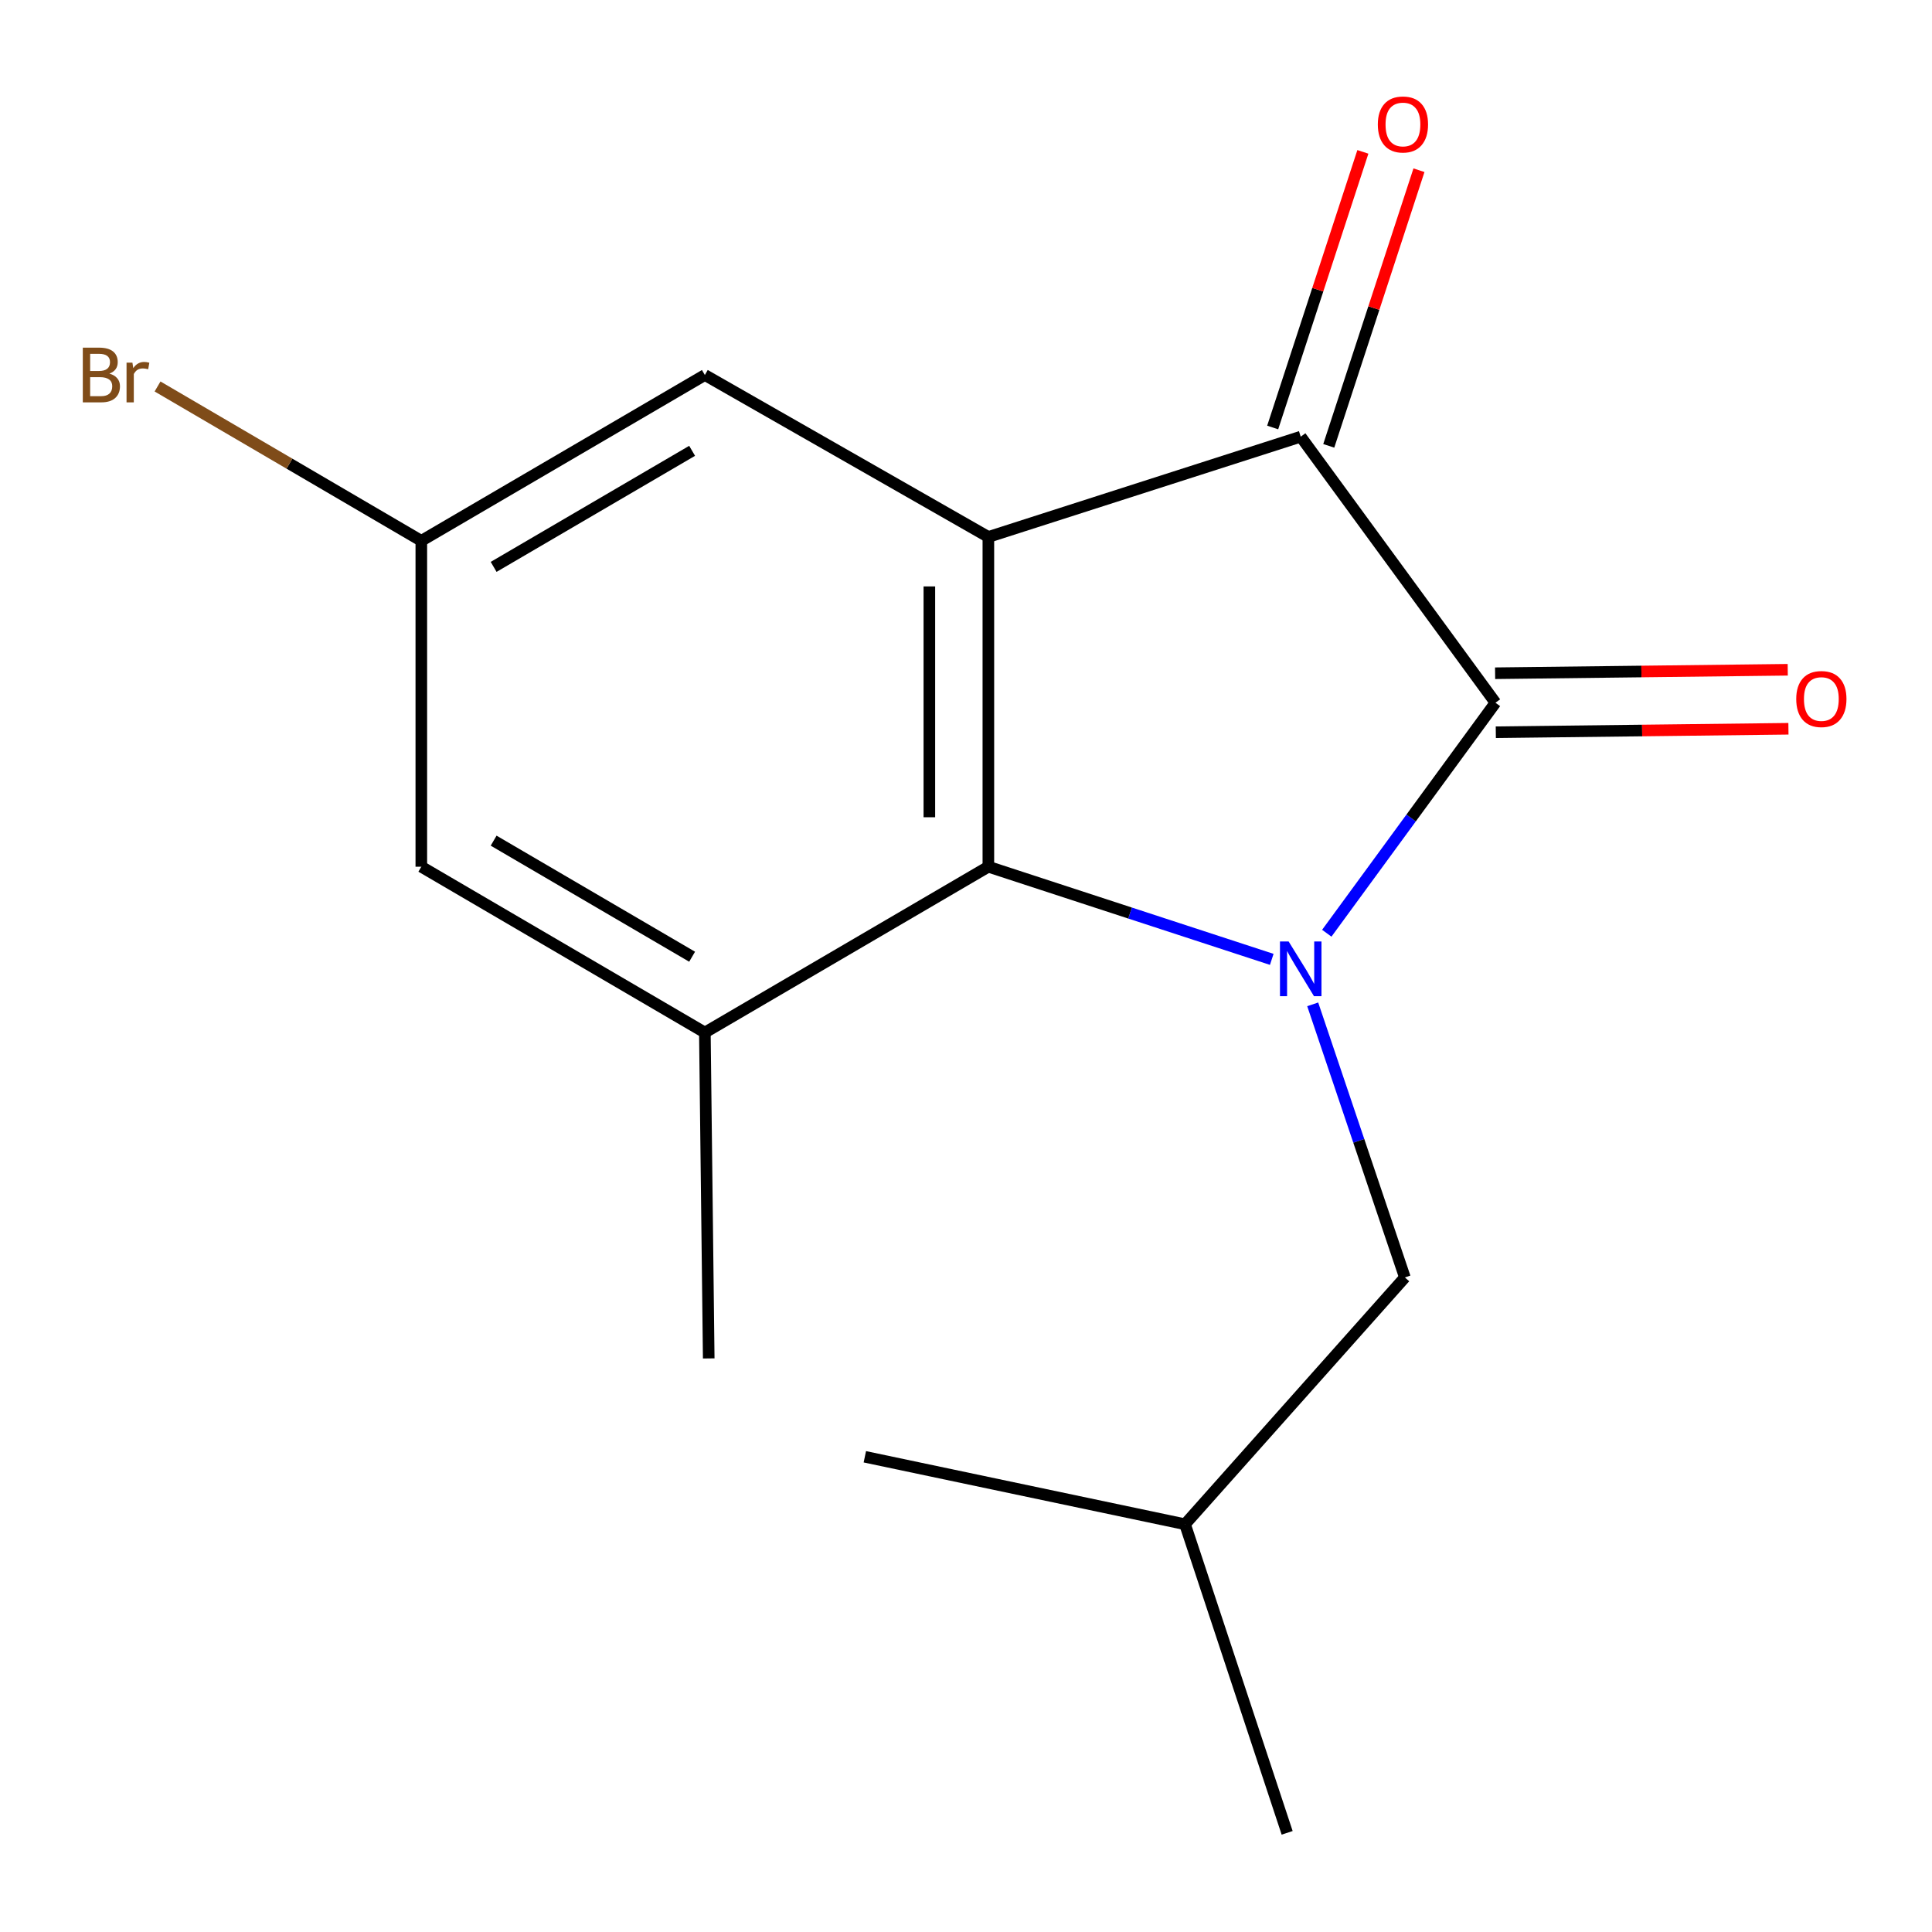 <?xml version='1.0' encoding='iso-8859-1'?>
<svg version='1.1' baseProfile='full'
              xmlns='http://www.w3.org/2000/svg'
                      xmlns:rdkit='http://www.rdkit.org/xml'
                      xmlns:xlink='http://www.w3.org/1999/xlink'
                  xml:space='preserve'
width='1000px' height='1000px' viewBox='0 0 1000 1000'>
<!-- END OF HEADER -->
<rect style='opacity:1.0;fill:#FFFFFF;stroke:none' width='1000' height='1000' x='0' y='0'> </rect>
<path class='bond-0' d='M 686.737,483.042 L 730.391,423.389' style='fill:none;fill-rule:evenodd;stroke:#0000FF;stroke-width:6px;stroke-linecap:butt;stroke-linejoin:miter;stroke-opacity:1' />
<path class='bond-0' d='M 730.391,423.389 L 774.045,363.736' style='fill:none;fill-rule:evenodd;stroke:#000000;stroke-width:6px;stroke-linecap:butt;stroke-linejoin:miter;stroke-opacity:1' />
<path class='bond-2' d='M 658.26,496.568 L 584.918,472.59' style='fill:none;fill-rule:evenodd;stroke:#0000FF;stroke-width:6px;stroke-linecap:butt;stroke-linejoin:miter;stroke-opacity:1' />
<path class='bond-2' d='M 584.918,472.59 L 511.577,448.613' style='fill:none;fill-rule:evenodd;stroke:#000000;stroke-width:6px;stroke-linecap:butt;stroke-linejoin:miter;stroke-opacity:1' />
<path class='bond-5' d='M 679.454,519.844 L 703.307,590.518' style='fill:none;fill-rule:evenodd;stroke:#0000FF;stroke-width:6px;stroke-linecap:butt;stroke-linejoin:miter;stroke-opacity:1' />
<path class='bond-5' d='M 703.307,590.518 L 727.161,661.193' style='fill:none;fill-rule:evenodd;stroke:#000000;stroke-width:6px;stroke-linecap:butt;stroke-linejoin:miter;stroke-opacity:1' />
<path class='bond-3' d='M 774.045,363.736 L 673.252,226.021' style='fill:none;fill-rule:evenodd;stroke:#000000;stroke-width:6px;stroke-linecap:butt;stroke-linejoin:miter;stroke-opacity:1' />
<path class='bond-7' d='M 774.226,379.007 L 849.959,378.108' style='fill:none;fill-rule:evenodd;stroke:#000000;stroke-width:6px;stroke-linecap:butt;stroke-linejoin:miter;stroke-opacity:1' />
<path class='bond-7' d='M 849.959,378.108 L 925.692,377.209' style='fill:none;fill-rule:evenodd;stroke:#FF0000;stroke-width:6px;stroke-linecap:butt;stroke-linejoin:miter;stroke-opacity:1' />
<path class='bond-7' d='M 773.863,348.466 L 849.596,347.567' style='fill:none;fill-rule:evenodd;stroke:#000000;stroke-width:6px;stroke-linecap:butt;stroke-linejoin:miter;stroke-opacity:1' />
<path class='bond-7' d='M 849.596,347.567 L 925.329,346.668' style='fill:none;fill-rule:evenodd;stroke:#FF0000;stroke-width:6px;stroke-linecap:butt;stroke-linejoin:miter;stroke-opacity:1' />
<path class='bond-1' d='M 511.577,277.927 L 511.577,448.613' style='fill:none;fill-rule:evenodd;stroke:#000000;stroke-width:6px;stroke-linecap:butt;stroke-linejoin:miter;stroke-opacity:1' />
<path class='bond-1' d='M 481.034,303.53 L 481.034,423.01' style='fill:none;fill-rule:evenodd;stroke:#000000;stroke-width:6px;stroke-linecap:butt;stroke-linejoin:miter;stroke-opacity:1' />
<path class='bond-6' d='M 511.577,277.927 L 364.834,194.103' style='fill:none;fill-rule:evenodd;stroke:#000000;stroke-width:6px;stroke-linecap:butt;stroke-linejoin:miter;stroke-opacity:1' />
<path class='bond-16' d='M 511.577,277.927 L 673.252,226.021' style='fill:none;fill-rule:evenodd;stroke:#000000;stroke-width:6px;stroke-linecap:butt;stroke-linejoin:miter;stroke-opacity:1' />
<path class='bond-4' d='M 511.577,448.613 L 364.834,534.439' style='fill:none;fill-rule:evenodd;stroke:#000000;stroke-width:6px;stroke-linecap:butt;stroke-linejoin:miter;stroke-opacity:1' />
<path class='bond-9' d='M 687.766,230.77 L 711.109,159.439' style='fill:none;fill-rule:evenodd;stroke:#000000;stroke-width:6px;stroke-linecap:butt;stroke-linejoin:miter;stroke-opacity:1' />
<path class='bond-9' d='M 711.109,159.439 L 734.452,88.108' style='fill:none;fill-rule:evenodd;stroke:#FF0000;stroke-width:6px;stroke-linecap:butt;stroke-linejoin:miter;stroke-opacity:1' />
<path class='bond-9' d='M 658.738,221.271 L 682.081,149.94' style='fill:none;fill-rule:evenodd;stroke:#000000;stroke-width:6px;stroke-linecap:butt;stroke-linejoin:miter;stroke-opacity:1' />
<path class='bond-9' d='M 682.081,149.94 L 705.424,78.609' style='fill:none;fill-rule:evenodd;stroke:#FF0000;stroke-width:6px;stroke-linecap:butt;stroke-linejoin:miter;stroke-opacity:1' />
<path class='bond-8' d='M 364.834,534.439 L 218.074,448.613' style='fill:none;fill-rule:evenodd;stroke:#000000;stroke-width:6px;stroke-linecap:butt;stroke-linejoin:miter;stroke-opacity:1' />
<path class='bond-8' d='M 358.239,495.199 L 255.507,435.121' style='fill:none;fill-rule:evenodd;stroke:#000000;stroke-width:6px;stroke-linecap:butt;stroke-linejoin:miter;stroke-opacity:1' />
<path class='bond-12' d='M 364.834,534.439 L 366.836,703.122' style='fill:none;fill-rule:evenodd;stroke:#000000;stroke-width:6px;stroke-linecap:butt;stroke-linejoin:miter;stroke-opacity:1' />
<path class='bond-13' d='M 727.161,661.193 L 613.371,788.948' style='fill:none;fill-rule:evenodd;stroke:#000000;stroke-width:6px;stroke-linecap:butt;stroke-linejoin:miter;stroke-opacity:1' />
<path class='bond-17' d='M 364.834,194.103 L 218.074,279.929' style='fill:none;fill-rule:evenodd;stroke:#000000;stroke-width:6px;stroke-linecap:butt;stroke-linejoin:miter;stroke-opacity:1' />
<path class='bond-17' d='M 358.239,233.343 L 255.507,293.421' style='fill:none;fill-rule:evenodd;stroke:#000000;stroke-width:6px;stroke-linecap:butt;stroke-linejoin:miter;stroke-opacity:1' />
<path class='bond-10' d='M 218.074,448.613 L 218.074,279.929' style='fill:none;fill-rule:evenodd;stroke:#000000;stroke-width:6px;stroke-linecap:butt;stroke-linejoin:miter;stroke-opacity:1' />
<path class='bond-11' d='M 218.074,279.929 L 149.811,239.985' style='fill:none;fill-rule:evenodd;stroke:#000000;stroke-width:6px;stroke-linecap:butt;stroke-linejoin:miter;stroke-opacity:1' />
<path class='bond-11' d='M 149.811,239.985 L 81.547,200.041' style='fill:none;fill-rule:evenodd;stroke:#7F4C19;stroke-width:6px;stroke-linecap:butt;stroke-linejoin:miter;stroke-opacity:1' />
<path class='bond-14' d='M 613.371,788.948 L 666.227,948.672' style='fill:none;fill-rule:evenodd;stroke:#000000;stroke-width:6px;stroke-linecap:butt;stroke-linejoin:miter;stroke-opacity:1' />
<path class='bond-15' d='M 613.371,788.948 L 447.64,754.027' style='fill:none;fill-rule:evenodd;stroke:#000000;stroke-width:6px;stroke-linecap:butt;stroke-linejoin:miter;stroke-opacity:1' />
<path  class='atom-0' d='M 666.992 487.309
L 676.272 502.309
Q 677.192 503.789, 678.672 506.469
Q 680.152 509.149, 680.232 509.309
L 680.232 487.309
L 683.992 487.309
L 683.992 515.629
L 680.112 515.629
L 670.152 499.229
Q 668.992 497.309, 667.752 495.109
Q 666.552 492.909, 666.192 492.229
L 666.192 515.629
L 662.512 515.629
L 662.512 487.309
L 666.992 487.309
' fill='#0000FF'/>
<path  class='atom-8' d='M 929.728 361.814
Q 929.728 355.014, 933.088 351.214
Q 936.448 347.414, 942.728 347.414
Q 949.008 347.414, 952.368 351.214
Q 955.728 355.014, 955.728 361.814
Q 955.728 368.694, 952.328 372.614
Q 948.928 376.494, 942.728 376.494
Q 936.488 376.494, 933.088 372.614
Q 929.728 368.734, 929.728 361.814
M 942.728 373.294
Q 947.048 373.294, 949.368 370.414
Q 951.728 367.494, 951.728 361.814
Q 951.728 356.254, 949.368 353.454
Q 947.048 350.614, 942.728 350.614
Q 938.408 350.614, 936.048 353.414
Q 933.728 356.214, 933.728 361.814
Q 933.728 367.534, 936.048 370.414
Q 938.408 373.294, 942.728 373.294
' fill='#FF0000'/>
<path  class='atom-10' d='M 713.16 64.425
Q 713.16 57.625, 716.52 53.825
Q 719.88 50.025, 726.16 50.025
Q 732.44 50.025, 735.8 53.825
Q 739.16 57.625, 739.16 64.425
Q 739.16 71.305, 735.76 75.225
Q 732.36 79.105, 726.16 79.105
Q 719.92 79.105, 716.52 75.225
Q 713.16 71.345, 713.16 64.425
M 726.16 75.905
Q 730.48 75.905, 732.8 73.025
Q 735.16 70.105, 735.16 64.425
Q 735.16 58.865, 732.8 56.065
Q 730.48 53.225, 726.16 53.225
Q 721.84 53.225, 719.48 56.025
Q 717.16 58.825, 717.16 64.425
Q 717.16 70.145, 719.48 73.025
Q 721.84 75.905, 726.16 75.905
' fill='#FF0000'/>
<path  class='atom-12' d='M 56.619 193.383
Q 59.339 194.143, 60.699 195.823
Q 62.099 197.463, 62.099 199.903
Q 62.099 203.823, 59.579 206.063
Q 57.099 208.263, 52.379 208.263
L 42.859 208.263
L 42.859 179.943
L 51.219 179.943
Q 56.059 179.943, 58.499 181.903
Q 60.939 183.863, 60.939 187.463
Q 60.939 191.743, 56.619 193.383
M 46.659 183.143
L 46.659 192.023
L 51.219 192.023
Q 54.019 192.023, 55.459 190.903
Q 56.939 189.743, 56.939 187.463
Q 56.939 183.143, 51.219 183.143
L 46.659 183.143
M 52.379 205.063
Q 55.139 205.063, 56.619 203.743
Q 58.099 202.423, 58.099 199.903
Q 58.099 197.583, 56.459 196.423
Q 54.859 195.223, 51.779 195.223
L 46.659 195.223
L 46.659 205.063
L 52.379 205.063
' fill='#7F4C19'/>
<path  class='atom-12' d='M 68.539 187.703
L 68.979 190.543
Q 71.139 187.343, 74.659 187.343
Q 75.779 187.343, 77.299 187.743
L 76.699 191.103
Q 74.979 190.703, 74.019 190.703
Q 72.339 190.703, 71.219 191.383
Q 70.139 192.023, 69.259 193.583
L 69.259 208.263
L 65.499 208.263
L 65.499 187.703
L 68.539 187.703
' fill='#7F4C19'/>
</svg>
